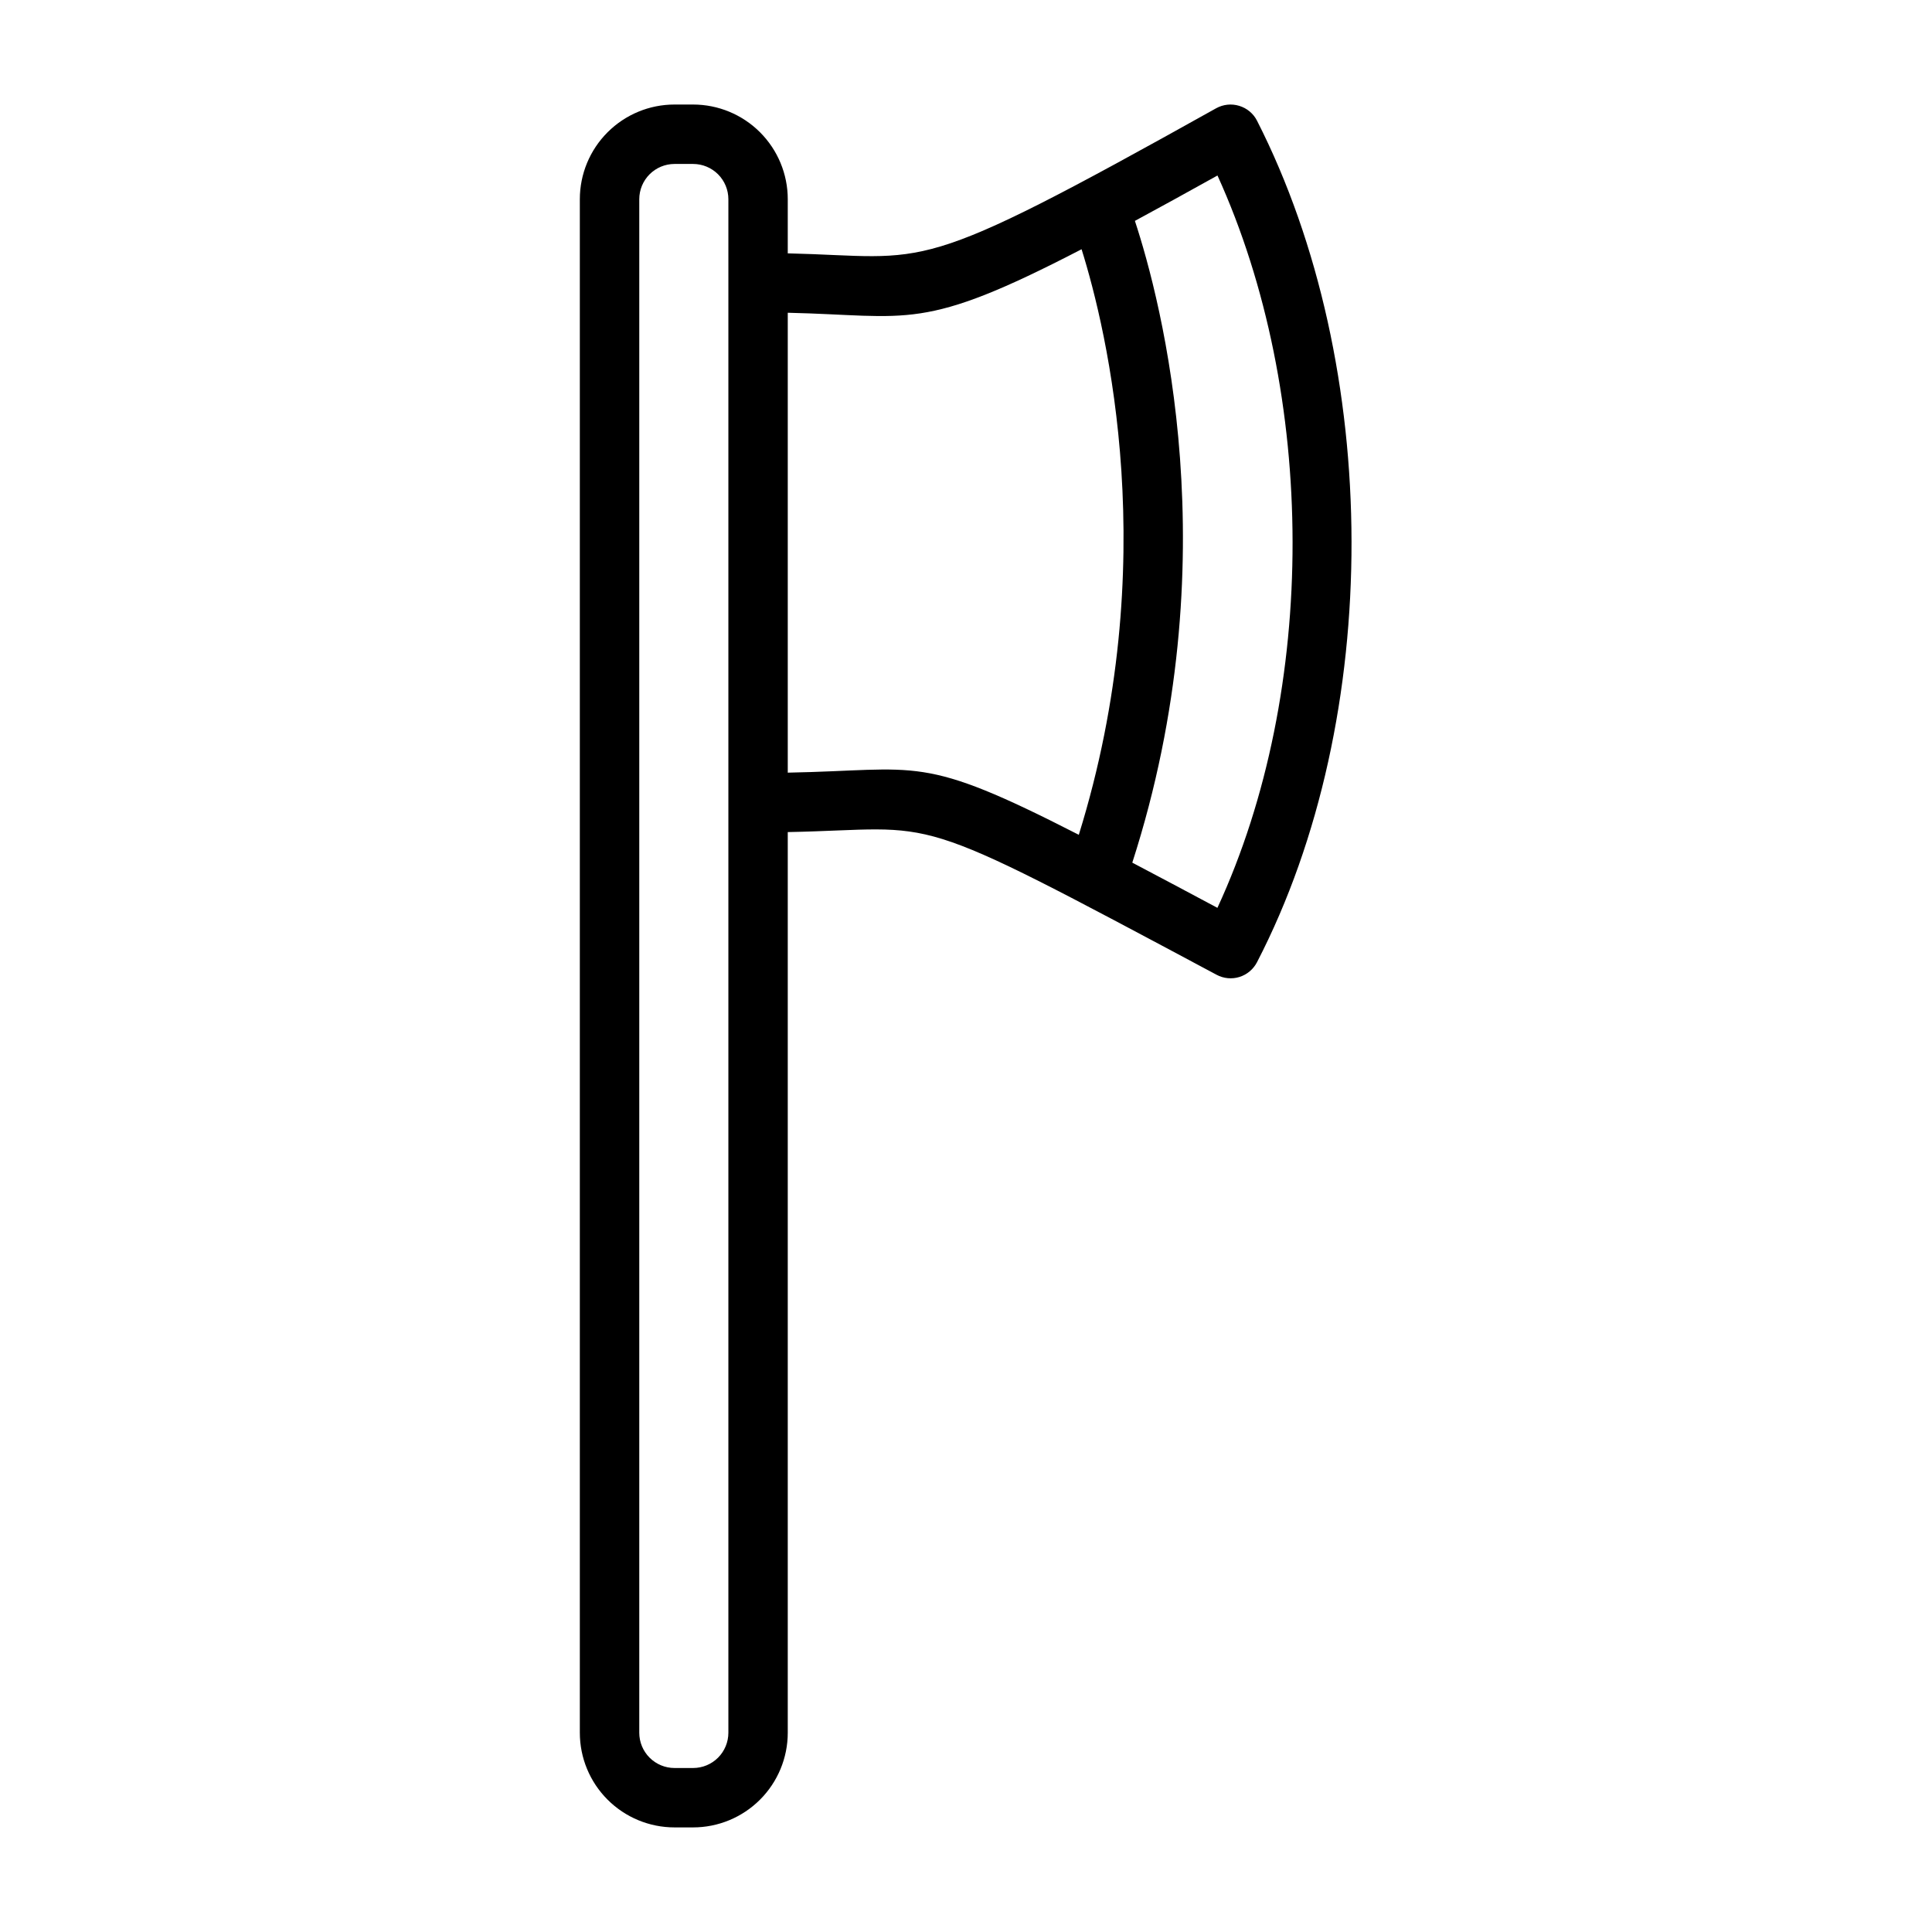 <?xml version="1.0" encoding="UTF-8"?>
<!-- Uploaded to: ICON Repo, www.iconrepo.com, Generator: ICON Repo Mixer Tools -->
<svg fill="#000000" width="800px" height="800px" version="1.1" viewBox="144 144 512 512" xmlns="http://www.w3.org/2000/svg">
 <path d="m352.77 364.51c41.5-0.805 30.086-6.816 113.64 37.816 1.859 0.992 4.031 1.211 6.047 0.582s3.684-2.031 4.66-3.906c33.676-65.039 33.125-157.96 0.016-223-0.961-1.906-2.676-3.336-4.723-3.953-2.047-0.629-4.25-0.395-6.125 0.645-81.207 45.359-75.289 39.328-113.52 38.445v-14.344c0-6.66-2.644-13.035-7.352-17.742-4.707-4.707-11.082-7.352-17.742-7.352h-4.914c-6.66 0-13.035 2.644-17.742 7.352-4.707 4.707-7.352 11.082-7.352 17.742v406.39c0 6.66 2.644 13.035 7.352 17.742s11.082 7.352 17.742 7.352h4.914c6.66 0 13.035-2.644 17.742-7.352 4.707-4.707 7.352-11.082 7.352-17.742v-238.68zm-15.742-167.71v406.39c0 2.488-0.992 4.863-2.738 6.613-1.746 1.746-4.125 2.738-6.613 2.738h-4.914c-2.488 0-4.863-0.992-6.613-2.738-1.746-1.746-2.738-4.125-2.738-6.613v-406.39c0-2.488 0.992-4.863 2.738-6.613 1.746-1.746 4.125-2.738 6.613-2.738h4.914c2.488 0 4.863 0.992 6.613 2.738 1.746 1.746 2.738 4.125 2.738 6.613zm107.04 175.81c6.644 3.496 14.105 7.461 22.562 11.98 26.766-57.859 26.34-136.17 0.016-194.08-8.141 4.535-15.383 8.516-21.883 12.027 6.957 21.16 25.145 89.883-0.691 170.07zm-13.43-162.56c-42.637 22.105-45.297 17.57-77.871 16.832v121.88c35.234-0.66 34.855-5.164 77.129 16.469 22.34-71.902 7.496-133.56 0.738-155.17z" fill-rule="evenodd"/>
</svg>
